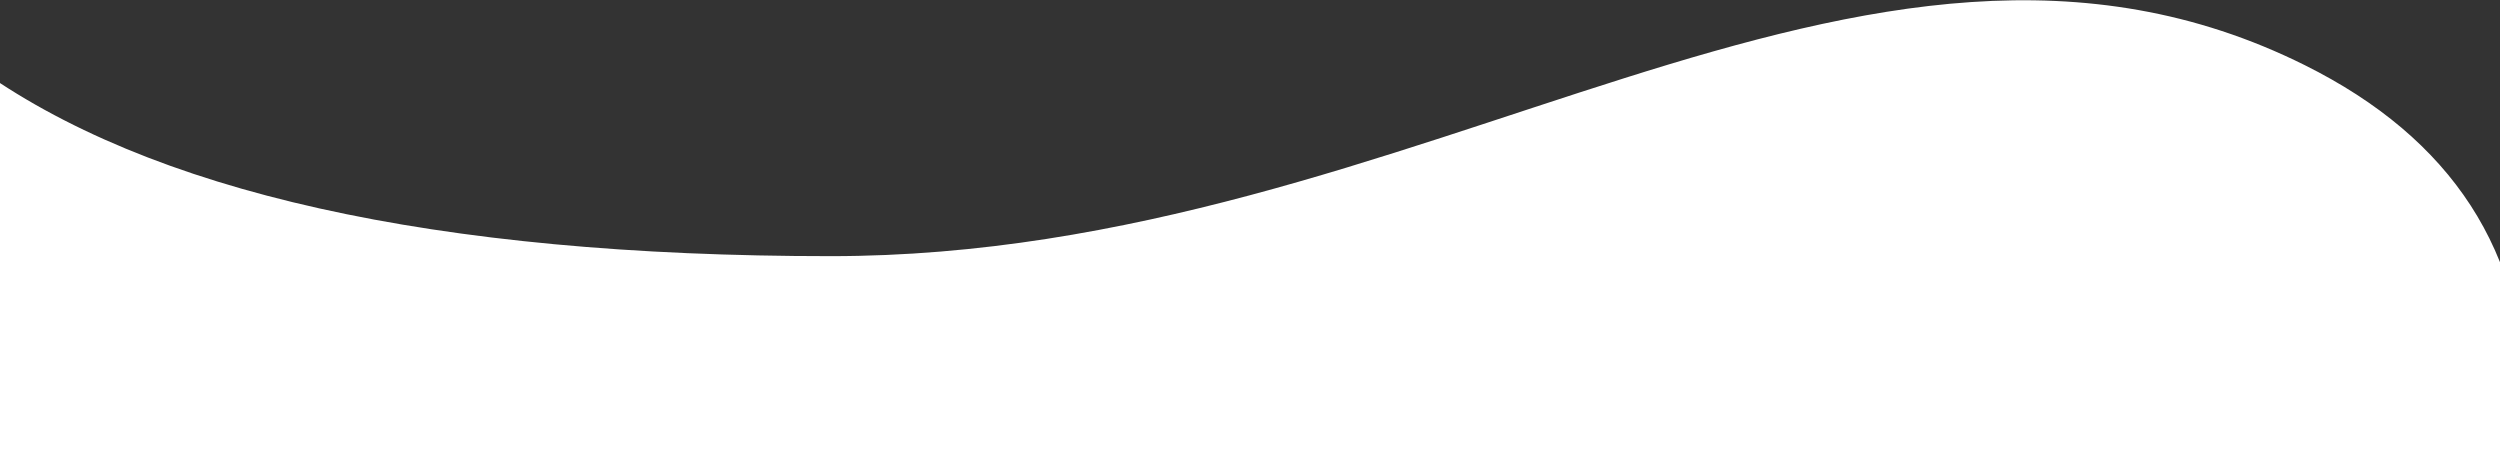 <svg width="1920" height="348" xmlns="http://www.w3.org/2000/svg"><rect width="100%" height="100%" fill="#333333" stroke="none"/><path d="M-20 50c134.286 97.817 353.62 146.726 658 146.726 456.57 0 792.124-315.846 1132-146.726 226.584 112.747 226.584 349.413 0 710H-20V50Z" fill="#FFF" fill-rule="evenodd"/></svg>